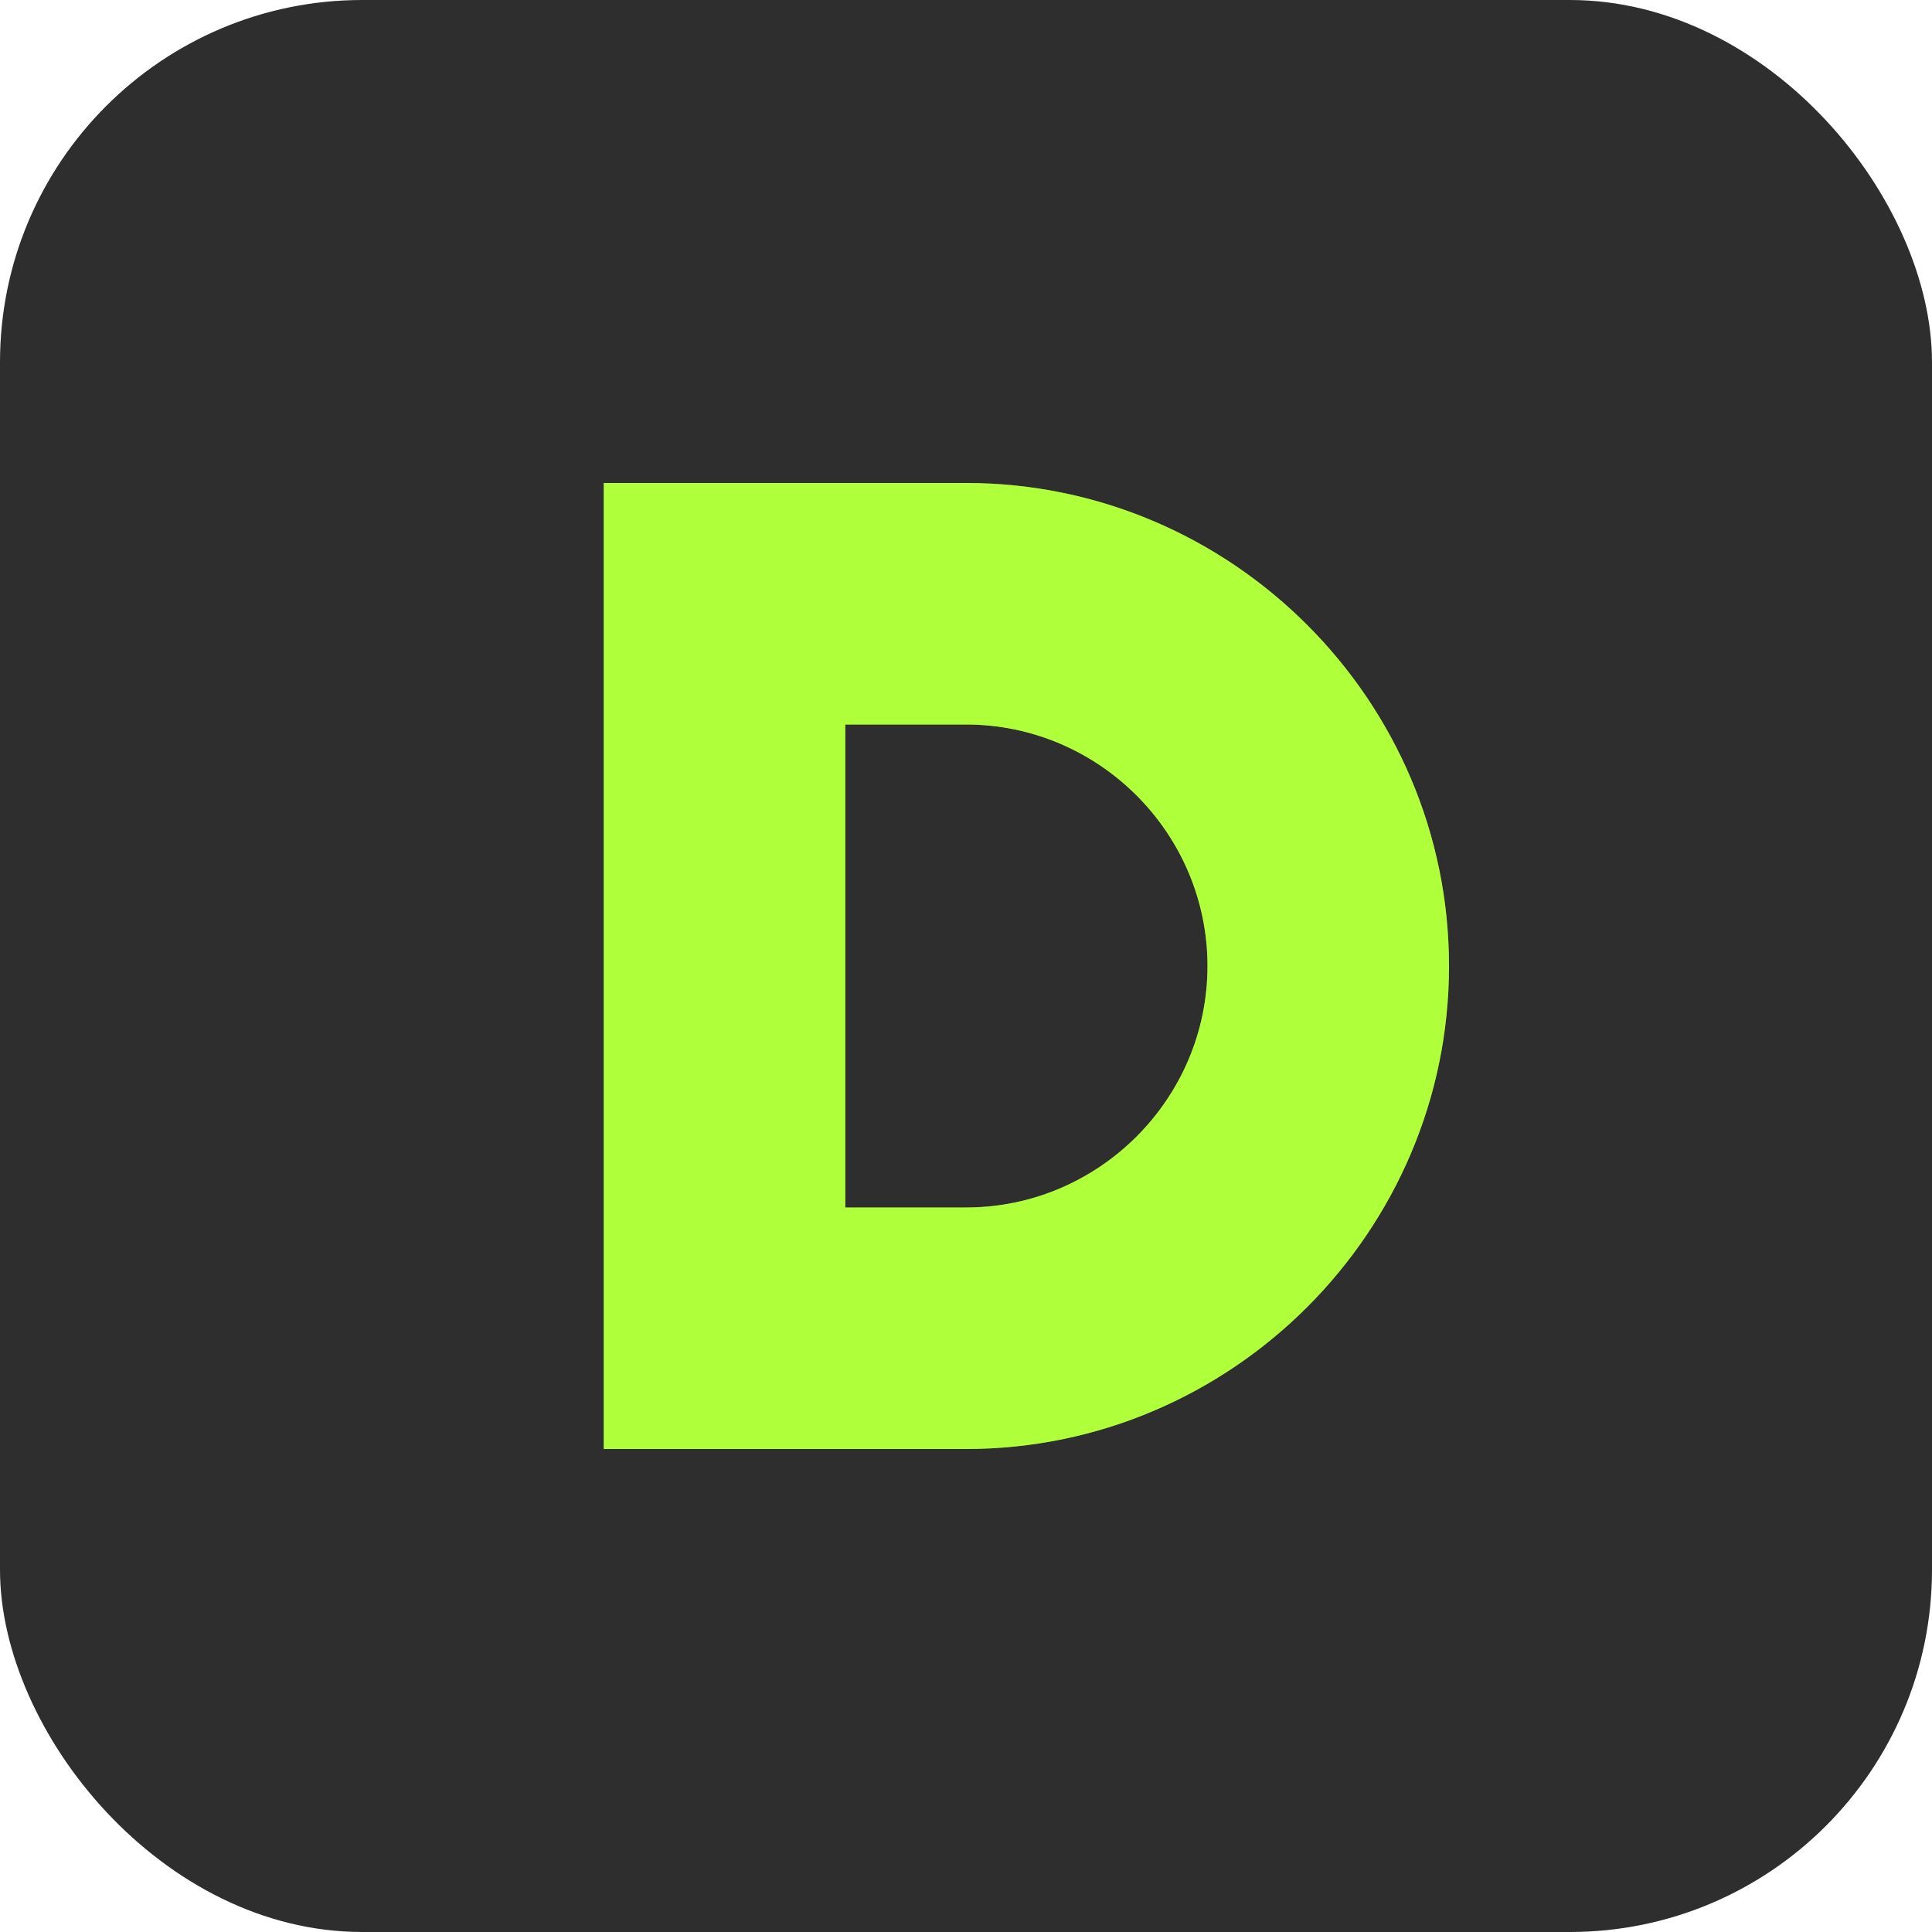 <svg xmlns="http://www.w3.org/2000/svg" width="32" height="32" viewBox="0 0 32 32">
  <rect width="32" height="32" rx="6" fill="#2E2E2E"/>
  <path d="M10 8h6c4.4 0 8 3.6 8 8s-3.6 8-8 8h-6V8zm6 12c2.2 0 4-1.8 4-4s-1.8-4-4-4h-2v8h2z" fill="#B0FF3C"/>
  <filter id="glow">
    <feGaussianBlur stdDeviation="1" result="blur"/>
    <feComposite in="SourceGraphic" in2="blur" operator="over"/>
  </filter>
  <path d="M10 8h6c4.4 0 8 3.6 8 8s-3.6 8-8 8h-6V8zm6 12c2.2 0 4-1.8 4-4s-1.8-4-4-4h-2v8h2z" fill="#B0FF3C" filter="url(#glow)" opacity="0.7"/>
</svg> 